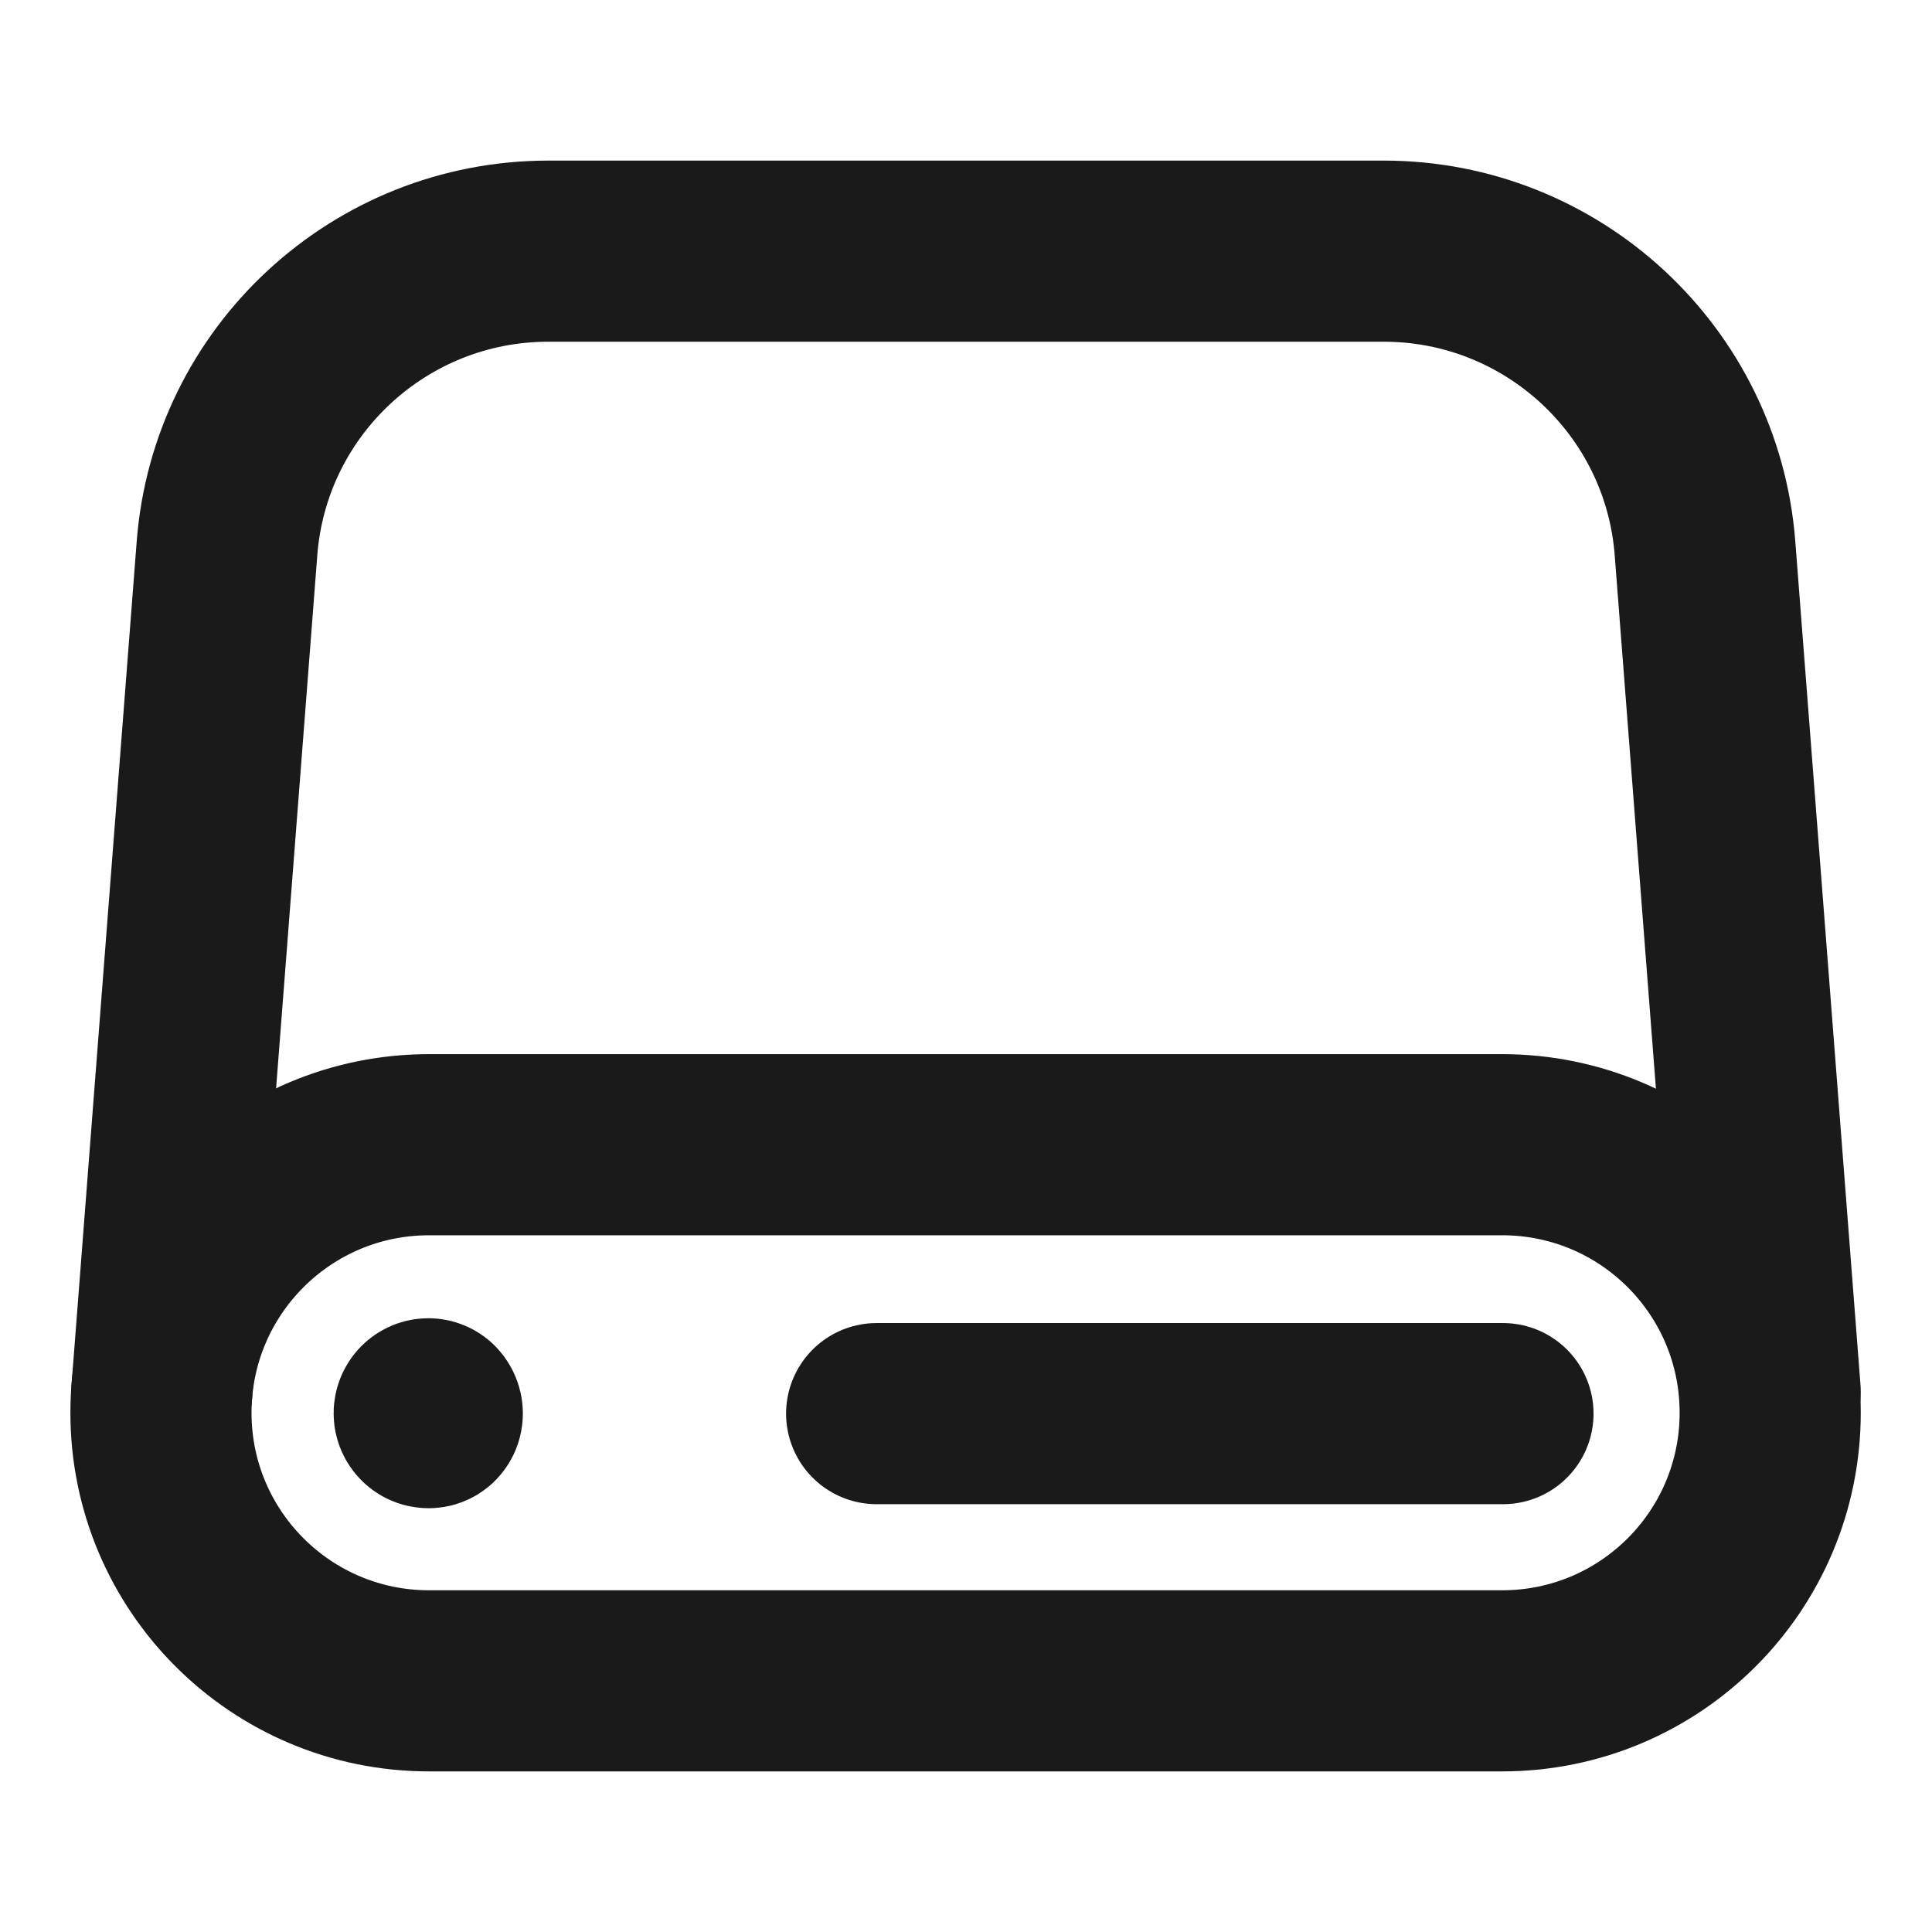 <svg width="16" height="16" viewBox="0 0 16 16" fill="none" xmlns="http://www.w3.org/2000/svg">
<g clip-path="url(#clip0_2159_1149428)">
<mask id="mask0_2159_1149428" style="mask-type:luminance" maskUnits="userSpaceOnUse" x="0" y="0" width="16" height="16">
<path d="M16 0H0V16H16V0Z" fill="white"/>
</mask>
<g mask="url(#mask0_2159_1149428)">
<path d="M12.447 9.48H3.553C2.327 9.48 1.333 10.473 1.333 11.7C1.333 12.926 2.327 13.92 3.553 13.92H12.44C13.667 13.92 14.66 12.926 14.66 11.7C14.66 10.473 13.667 9.48 12.44 9.48H12.447Z" stroke="#1A1A1A" stroke-width="1.5" stroke-linecap="round" stroke-linejoin="round"/>
<path d="M12.447 11.707H7.26" stroke="#1A1A1A" stroke-width="1.5" stroke-linecap="round" stroke-linejoin="round"/>
<path d="M3.58 11.707C3.58 11.726 3.565 11.743 3.547 11.74C3.529 11.74 3.513 11.723 3.513 11.704C3.513 11.684 3.529 11.667 3.547 11.667C3.554 11.667 3.565 11.67 3.57 11.678C3.575 11.684 3.58 11.695 3.58 11.704" stroke="#1A1A1A" stroke-width="1.5" stroke-linecap="round" stroke-linejoin="round"/>
<path d="M14.66 11.527L14.12 4.54C14.013 3.153 12.853 2.08 11.46 2.08H4.54C3.147 2.08 1.987 3.153 1.88 4.54L1.34 11.527" stroke="#1A1A1A" stroke-width="1.5" stroke-linecap="round" stroke-linejoin="round"/>
</g>
</g>
<defs>
<clipPath id="clip0_2159_1149428">
<rect width="16" height="16" fill="white"/>
</clipPath>
</defs>
</svg>
